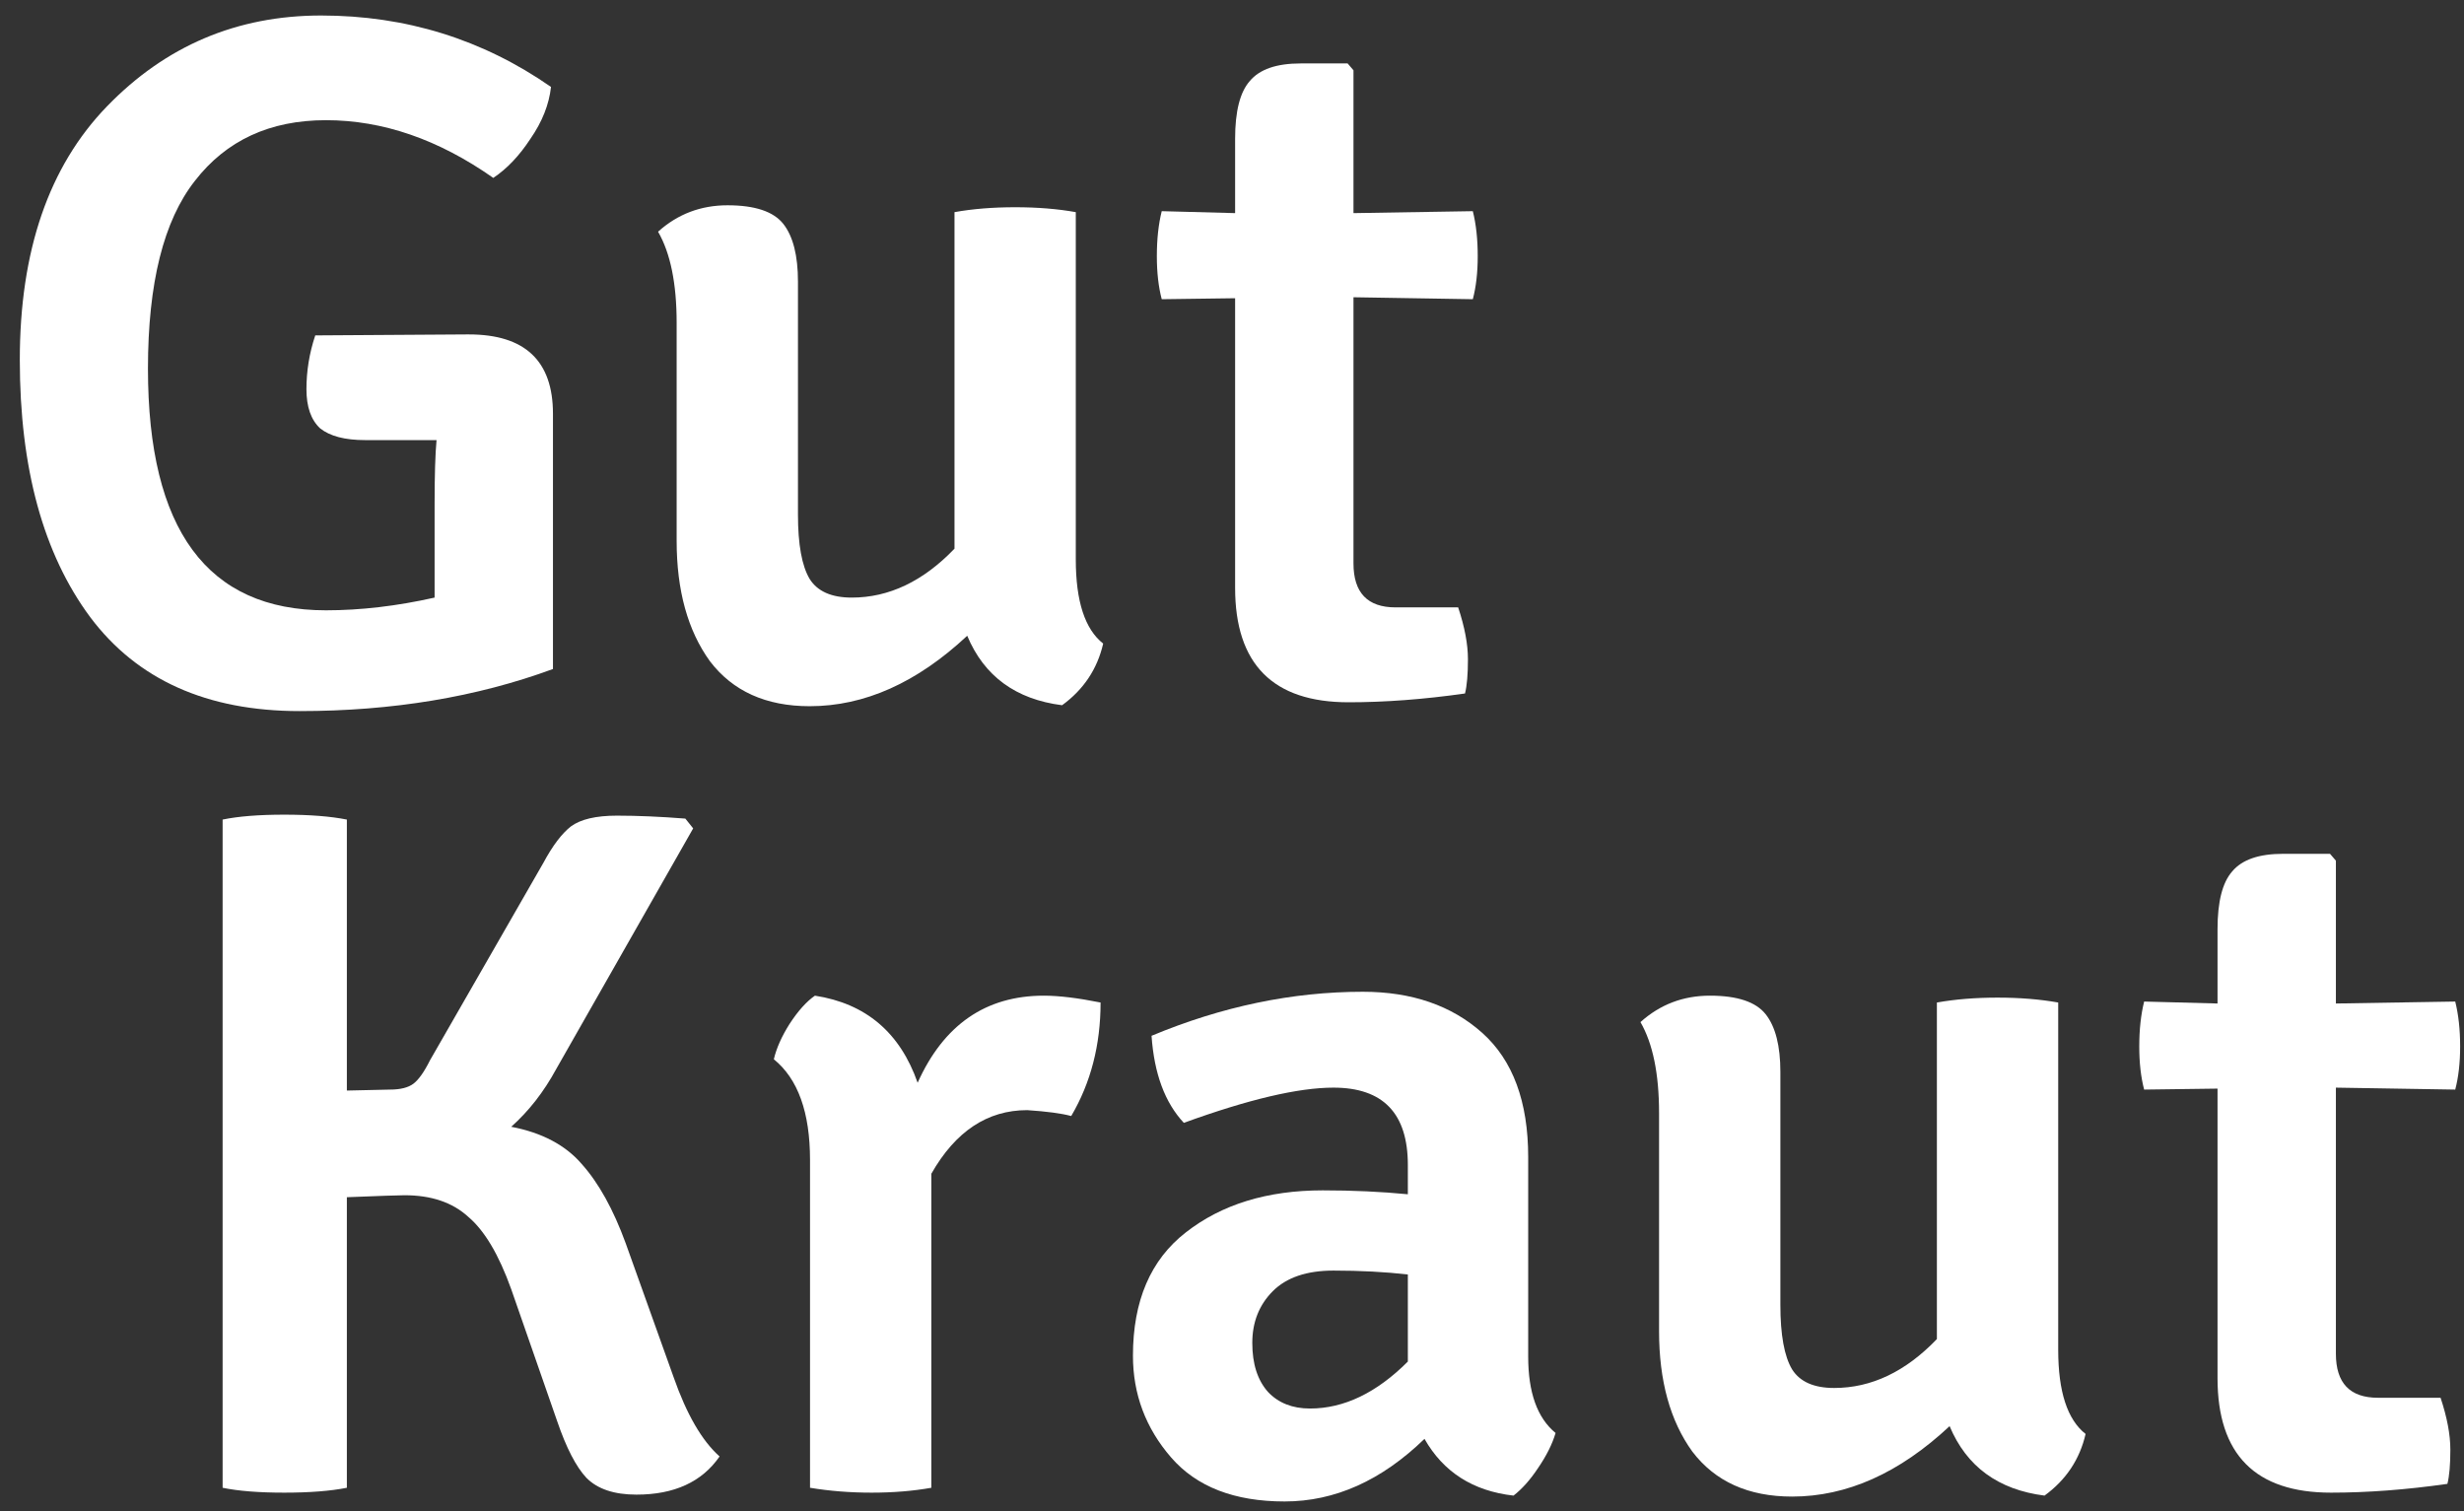 <svg width="106" height="65" viewBox="0 0 106 65" fill="none" xmlns="http://www.w3.org/2000/svg">
<rect x="0" y="0" width="106" height="65" fill="#333333" stroke="none"/>
<path d="M13.562 14.428L20.085 14.386C20.113 14.386 20.141 14.386 20.169 14.386C22.582 14.386 23.788 15.523 23.788 17.795V28.779C20.506 29.986 16.872 30.589 12.888 30.589C8.904 30.589 5.902 29.242 3.882 26.549C1.862 23.828 0.852 20.138 0.852 15.481C0.852 10.795 2.1 7.162 4.597 4.581C7.122 1.971 10.195 0.667 13.814 0.667C17.461 0.667 20.758 1.691 23.704 3.739C23.62 4.496 23.325 5.24 22.82 5.969C22.343 6.699 21.81 7.26 21.221 7.653C18.864 5.997 16.465 5.17 14.024 5.17C11.611 5.17 9.732 6.04 8.385 7.779C7.038 9.491 6.365 12.184 6.365 15.859C6.365 22.789 8.918 26.254 14.024 26.254C15.511 26.254 17.069 26.072 18.696 25.707V21.709C18.696 20.447 18.724 19.521 18.78 18.932H15.708C14.838 18.932 14.193 18.763 13.772 18.427C13.379 18.062 13.183 17.501 13.183 16.743C13.183 15.958 13.309 15.186 13.562 14.428Z" fill="white"/>
<path d="M29.109 23.266V13.881C29.109 12.198 28.843 10.893 28.31 9.967C29.151 9.21 30.147 8.831 31.298 8.831C32.476 8.831 33.276 9.098 33.697 9.631C34.117 10.164 34.328 10.992 34.328 12.114V22.13C34.328 23.421 34.496 24.347 34.833 24.908C35.17 25.441 35.773 25.707 36.642 25.707C38.242 25.707 39.715 25.006 41.062 23.603V9.126C41.847 8.985 42.717 8.915 43.671 8.915C44.625 8.915 45.495 8.985 46.28 9.126V24.066C46.28 25.862 46.673 27.068 47.458 27.685C47.206 28.779 46.617 29.663 45.691 30.337C43.699 30.084 42.338 29.088 41.609 27.349C39.448 29.369 37.19 30.379 34.833 30.379C32.953 30.379 31.522 29.733 30.54 28.443C29.586 27.124 29.109 25.399 29.109 23.266Z" fill="white"/>
<path d="M63.36 9.084C63.501 9.645 63.571 10.29 63.571 11.02C63.571 11.721 63.501 12.338 63.36 12.871L58.226 12.787V24.234C58.226 25.497 58.829 26.128 60.036 26.128H62.729C63.01 26.97 63.15 27.713 63.15 28.359C63.15 29.004 63.108 29.495 63.024 29.832C61.256 30.084 59.587 30.21 58.016 30.21C54.761 30.21 53.134 28.569 53.134 25.287V12.829L49.977 12.871C49.837 12.338 49.767 11.721 49.767 11.02C49.767 10.29 49.837 9.645 49.977 9.084L53.134 9.168V5.969C53.134 4.791 53.344 3.963 53.765 3.486C54.186 2.981 54.915 2.729 55.953 2.729H57.974L58.226 3.023V9.168L63.36 9.084Z" fill="white"/>
<path d="M30.956 62.653C30.199 63.748 29.007 64.295 27.379 64.295C26.425 64.295 25.71 64.056 25.233 63.579C24.784 63.102 24.363 62.288 23.97 61.138L21.992 55.457C21.459 53.97 20.842 52.932 20.141 52.342C19.467 51.725 18.555 51.416 17.405 51.416C17.153 51.416 16.325 51.445 14.922 51.501V64C14.221 64.14 13.323 64.21 12.229 64.21C11.134 64.21 10.251 64.14 9.577 64V35.256C10.251 35.116 11.134 35.045 12.229 35.045C13.323 35.045 14.221 35.116 14.922 35.256V46.913L16.774 46.871C17.223 46.871 17.559 46.787 17.784 46.619C18.008 46.45 18.247 46.114 18.499 45.609L23.381 37.108C23.774 36.378 24.167 35.859 24.56 35.55C24.98 35.242 25.64 35.087 26.538 35.087C27.435 35.087 28.417 35.13 29.483 35.214L29.82 35.635L23.928 45.988C23.395 46.969 22.75 47.797 21.992 48.471C23.311 48.723 24.321 49.256 25.023 50.07C25.752 50.883 26.383 52.02 26.916 53.479L28.979 59.244C29.54 60.844 30.199 61.98 30.956 62.653Z" fill="white"/>
<path d="M33.29 45.567C33.402 45.09 33.627 44.585 33.963 44.052C34.328 43.49 34.693 43.084 35.057 42.831C37.246 43.168 38.719 44.416 39.476 46.577C40.599 44.08 42.408 42.831 44.905 42.831C45.551 42.831 46.364 42.929 47.346 43.126C47.346 44.95 46.925 46.577 46.084 48.008C45.663 47.895 45.032 47.811 44.19 47.755C42.478 47.755 41.104 48.667 40.066 50.491V64C39.28 64.14 38.424 64.21 37.498 64.21C36.573 64.21 35.689 64.14 34.847 64V49.901C34.847 47.853 34.328 46.408 33.29 45.567Z" fill="white"/>
<path d="M66.92 61.643C66.78 62.12 66.527 62.625 66.162 63.158C65.826 63.663 65.475 64.056 65.11 64.337C63.371 64.14 62.094 63.327 61.281 61.896C59.429 63.691 57.423 64.589 55.262 64.589C53.102 64.589 51.475 63.958 50.38 62.695C49.286 61.433 48.739 59.974 48.739 58.319C48.739 55.962 49.497 54.194 51.012 53.016C52.555 51.809 54.519 51.206 56.904 51.206C58.194 51.206 59.415 51.262 60.565 51.374V50.112C60.565 47.895 59.499 46.787 57.367 46.787C55.852 46.787 53.705 47.292 50.928 48.302C50.114 47.432 49.651 46.184 49.539 44.557C52.569 43.294 55.599 42.663 58.629 42.663C60.733 42.663 62.445 43.252 63.764 44.43C65.082 45.609 65.742 47.39 65.742 49.775V58.361C65.742 59.904 66.134 60.998 66.92 61.643ZM56.356 60.591C57.816 60.591 59.218 59.918 60.565 58.571V54.825C59.583 54.713 58.517 54.657 57.367 54.657C56.216 54.657 55.346 54.952 54.757 55.541C54.168 56.13 53.873 56.874 53.873 57.771C53.873 58.669 54.098 59.371 54.547 59.876C54.996 60.353 55.599 60.591 56.356 60.591Z" fill="white"/>
<path d="M71.372 57.266V47.881C71.372 46.198 71.106 44.893 70.572 43.968C71.414 43.21 72.41 42.831 73.561 42.831C74.739 42.831 75.538 43.098 75.959 43.631C76.38 44.164 76.591 44.992 76.591 46.114V56.13C76.591 57.421 76.759 58.347 77.096 58.908C77.432 59.441 78.036 59.707 78.905 59.707C80.504 59.707 81.978 59.006 83.324 57.603V43.126C84.11 42.986 84.98 42.915 85.933 42.915C86.888 42.915 87.757 42.986 88.543 43.126V58.066C88.543 59.862 88.936 61.068 89.721 61.685C89.469 62.779 88.879 63.663 87.954 64.337C85.962 64.084 84.601 63.088 83.871 61.349C81.711 63.369 79.452 64.379 77.096 64.379C75.216 64.379 73.785 63.733 72.803 62.443C71.849 61.124 71.372 59.399 71.372 57.266Z" fill="white"/>
<path d="M105.623 43.084C105.763 43.645 105.834 44.29 105.834 45.02C105.834 45.721 105.763 46.338 105.623 46.871L100.489 46.787V58.234C100.489 59.497 101.092 60.128 102.298 60.128H104.992C105.272 60.97 105.413 61.713 105.413 62.359C105.413 63.004 105.371 63.495 105.286 63.832C103.519 64.084 101.85 64.21 100.278 64.21C97.024 64.21 95.397 62.569 95.397 59.286V46.829L92.24 46.871C92.1 46.338 92.03 45.721 92.03 45.02C92.03 44.29 92.1 43.645 92.24 43.084L95.397 43.168V39.969C95.397 38.791 95.607 37.963 96.028 37.486C96.449 36.981 97.178 36.729 98.216 36.729H100.236L100.489 37.023V43.168L105.623 43.084Z" fill="white"/>
</svg>
